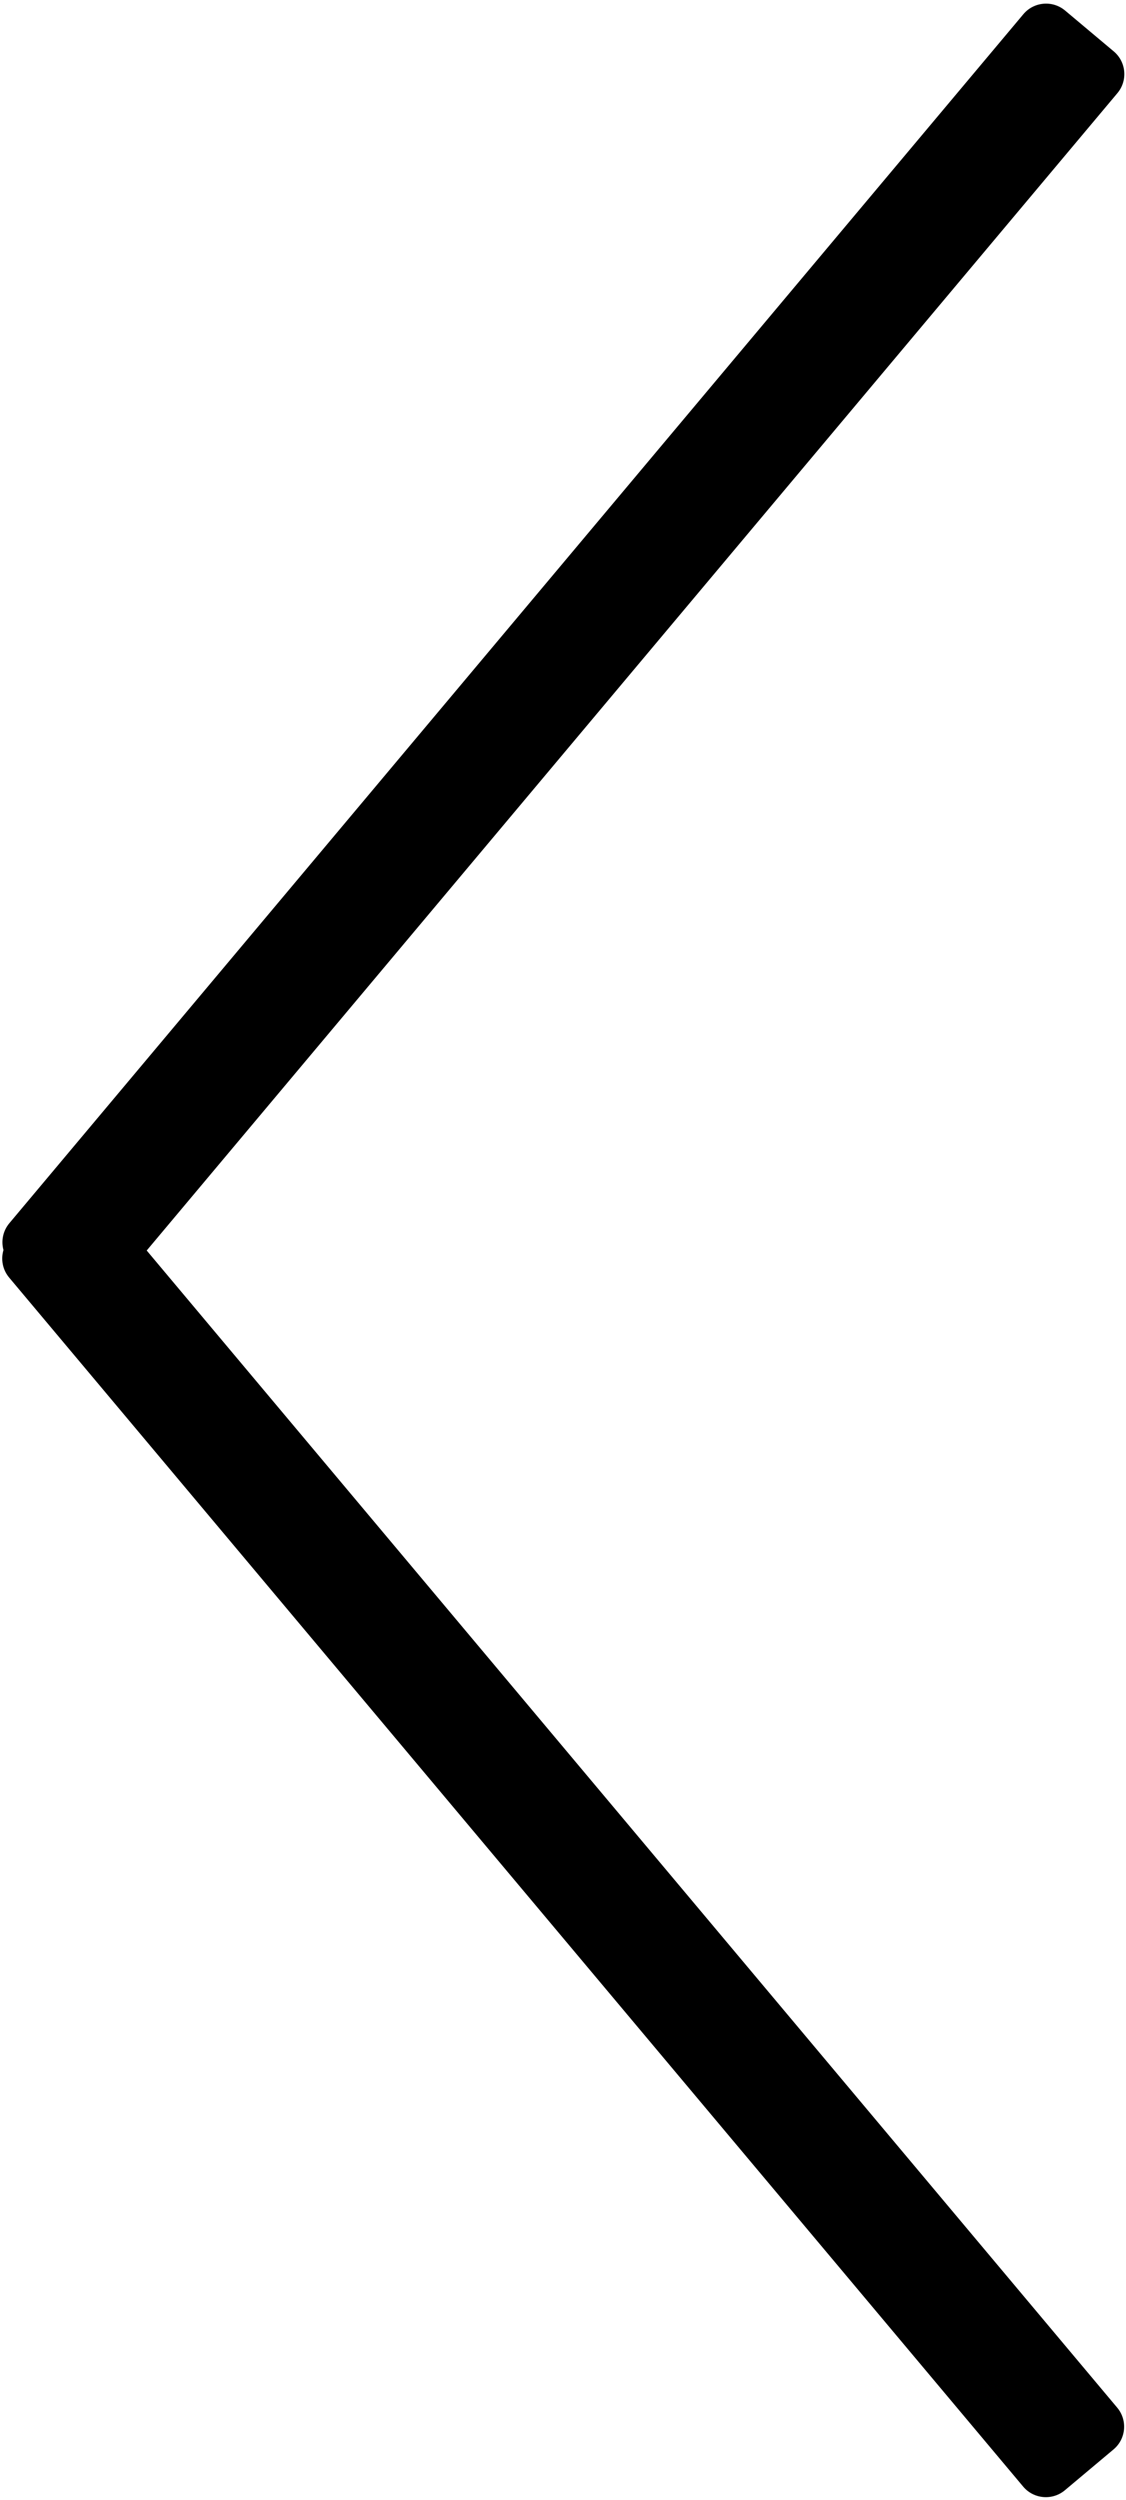 <?xml version="1.0" encoding="UTF-8" standalone="no"?>
<svg width="228px" height="506px" viewBox="0 0 228 506" version="1.1" xmlns="http://www.w3.org/2000/svg" xmlns:xlink="http://www.w3.org/1999/xlink">
    <!-- Generator: Sketch 3.8.1 (29687) - http://www.bohemiancoding.com/sketch -->
    <title>icon-font_112_lArrowLight</title>
    <desc>Created with Sketch.</desc>
    <defs></defs>
    <g id="Page-1" stroke="none" stroke-width="1" fill="none" fill-rule="evenodd">
        <g id="Artboard-1" transform="translate(-7135, -10993)" fill="#000000">
            <g id="icon-font_112_lArrowLight" transform="translate(7135, 10993)">
                <path d="M0.703,252.999 C0.146,254.867 0.51,256.969 1.856,258.573 L207.176,503.263 C209.302,505.797 213.09,506.132 215.629,504.002 L225.476,495.739 C228.018,493.607 228.347,489.824 226.217,487.286 L29.706,253.093 L226.257,18.852 C228.387,16.314 228.057,12.531 225.516,10.399 L215.669,2.136 C213.13,0.006 209.342,0.341 207.216,2.875 L1.896,247.565 C0.584,249.129 0.205,251.167 0.703,252.999 Z" id="Combined-Shape"></path>
            </g>
        </g>
    </g>
</svg>